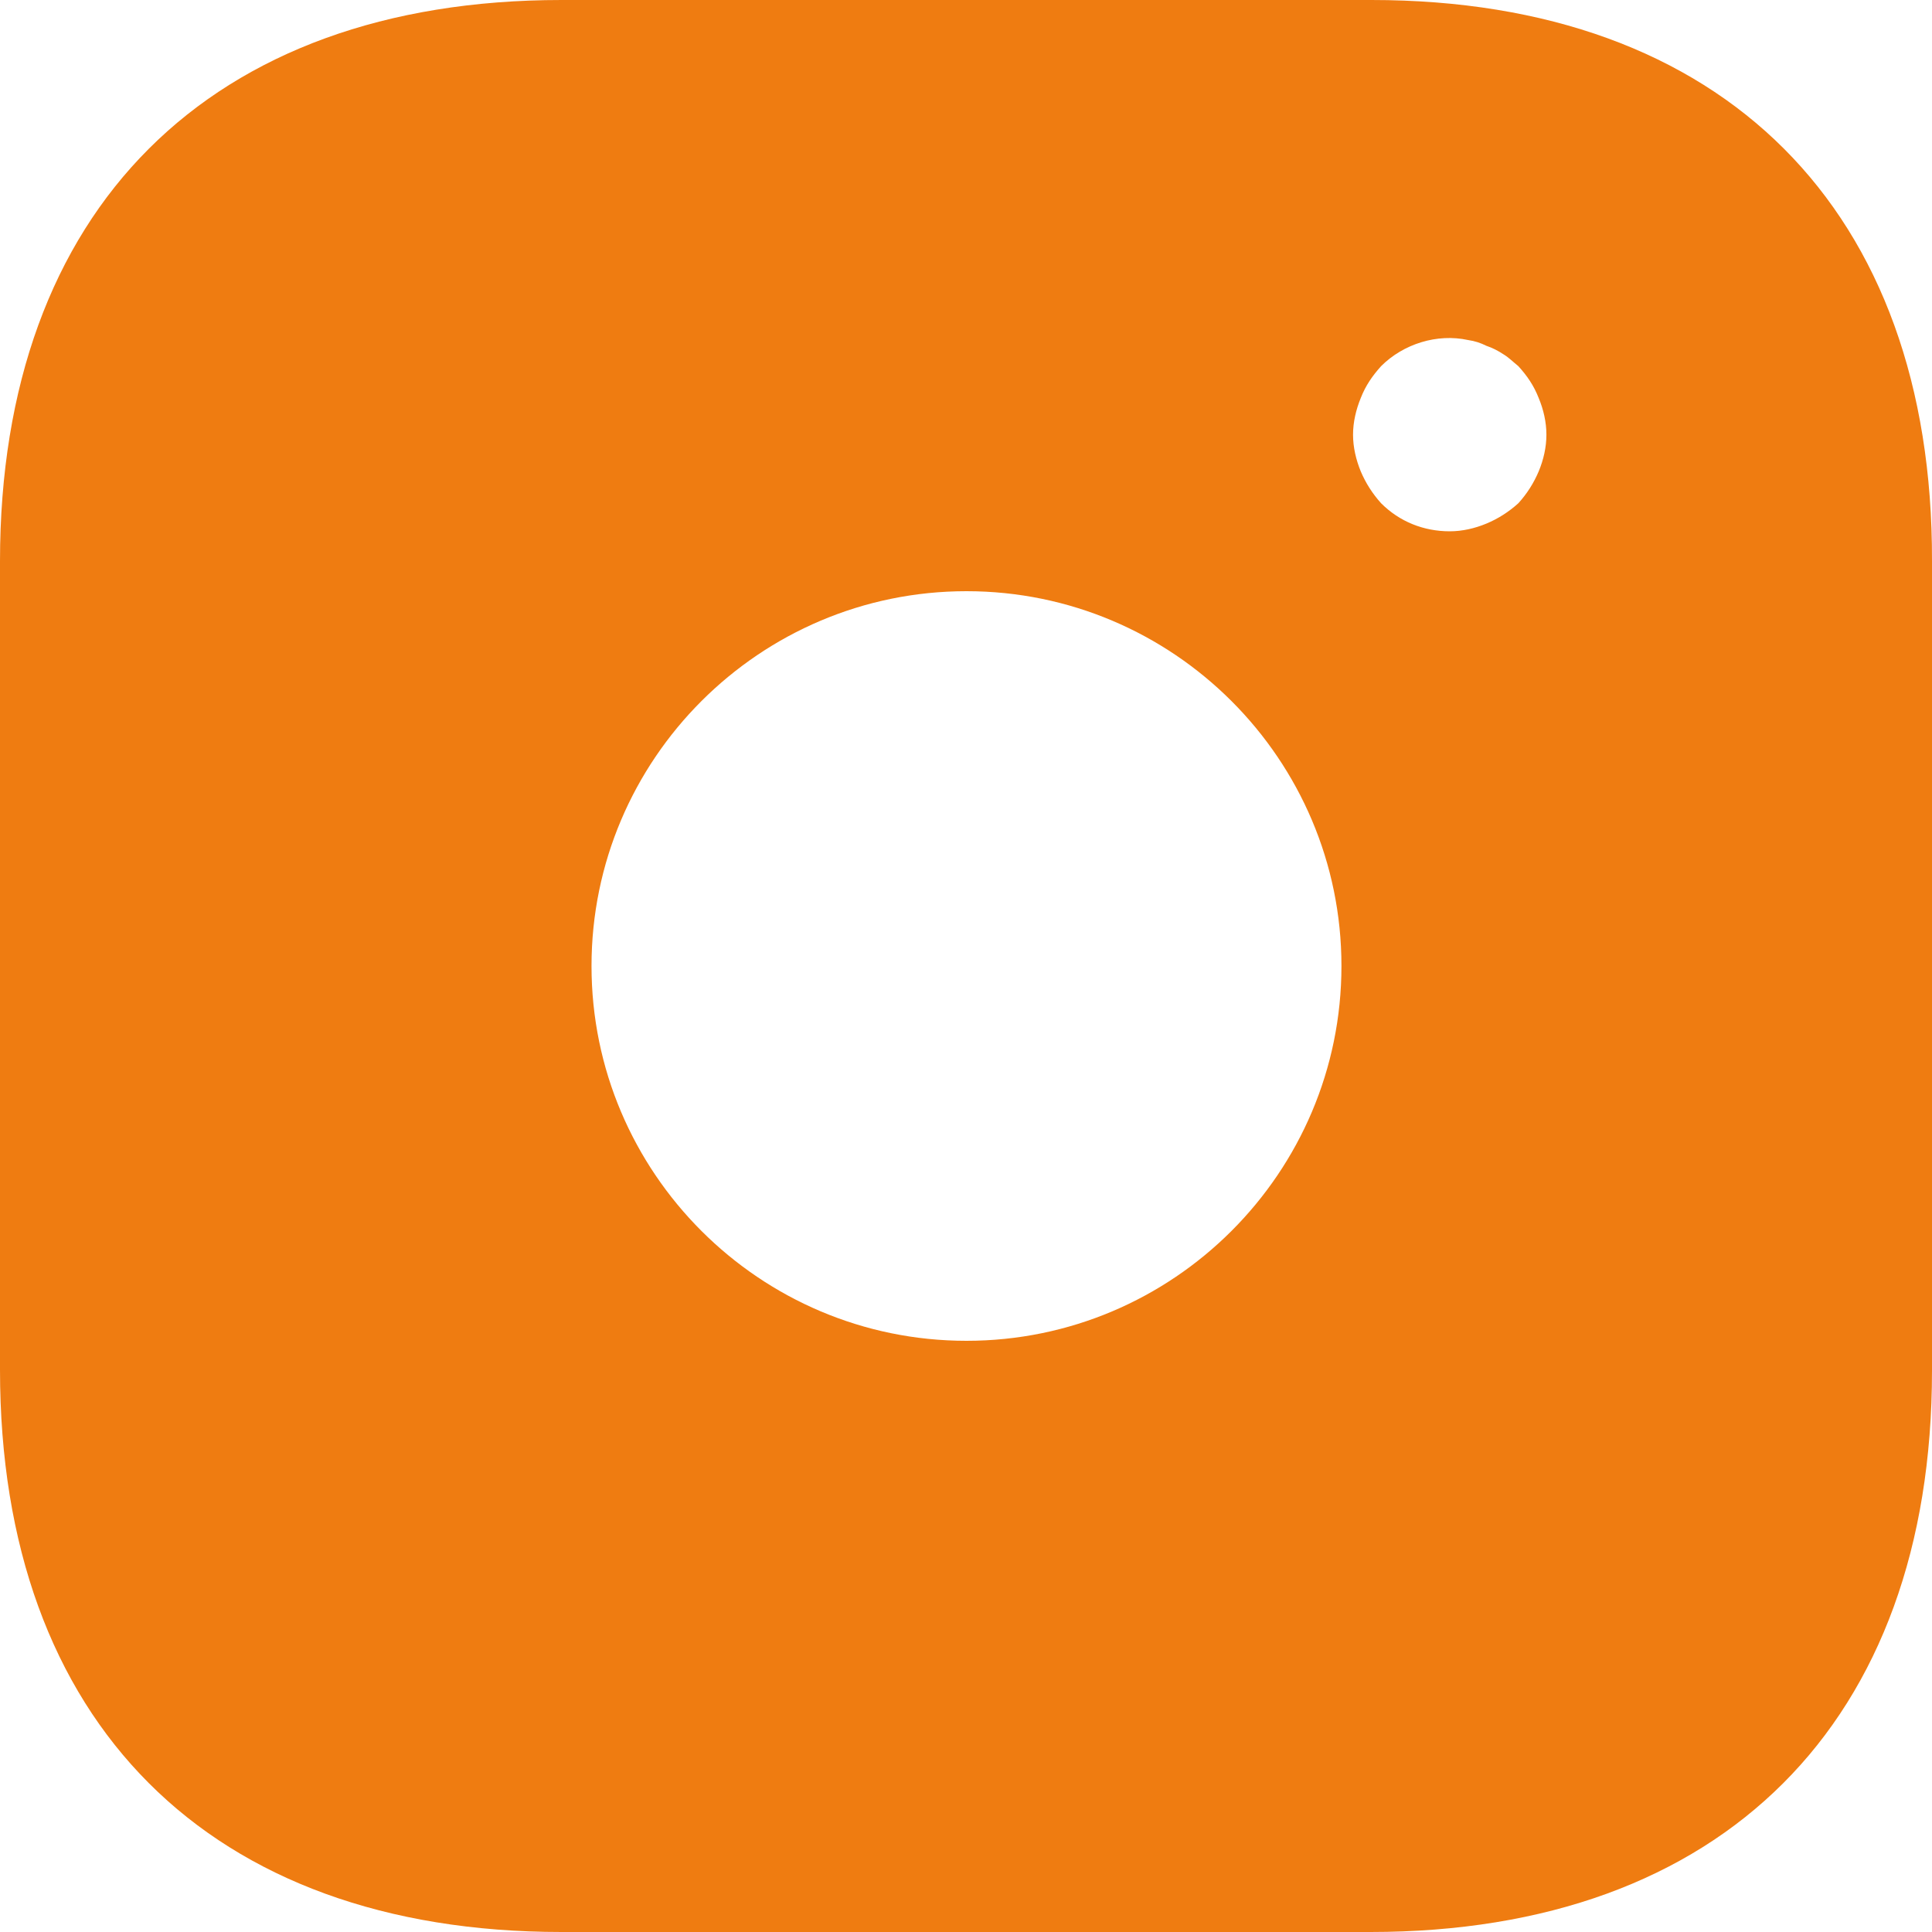 <svg width="24" height="24" viewBox="0 0 24 24" fill="none" xmlns="http://www.w3.org/2000/svg">
<path d="M17.037 0H6.975C2.605 0 0 2.604 0 6.972V17.016C0 21.396 2.605 24 6.975 24H17.025C21.395 24 24 21.396 24 17.028V6.972C24.012 2.604 21.407 0 17.037 0ZM12.006 16.656C9.437 16.656 7.348 14.568 7.348 12C7.348 9.432 9.437 7.344 12.006 7.344C14.575 7.344 16.664 9.432 16.664 12C16.664 14.568 14.575 16.656 12.006 16.656ZM19.114 5.856C19.053 6 18.97 6.132 18.861 6.252C18.741 6.36 18.609 6.444 18.465 6.504C18.321 6.564 18.165 6.6 18.009 6.6C17.685 6.6 17.385 6.48 17.157 6.252C17.049 6.132 16.965 6 16.904 5.856C16.845 5.712 16.808 5.556 16.808 5.4C16.808 5.244 16.845 5.088 16.904 4.944C16.965 4.788 17.049 4.668 17.157 4.548C17.433 4.272 17.853 4.14 18.237 4.224C18.321 4.236 18.393 4.26 18.465 4.296C18.537 4.32 18.609 4.356 18.681 4.404C18.741 4.44 18.801 4.5 18.861 4.548C18.97 4.668 19.053 4.788 19.114 4.944C19.174 5.088 19.21 5.244 19.21 5.4C19.21 5.556 19.174 5.712 19.114 5.856Z" fill="#EF7C11"/>
</svg>
